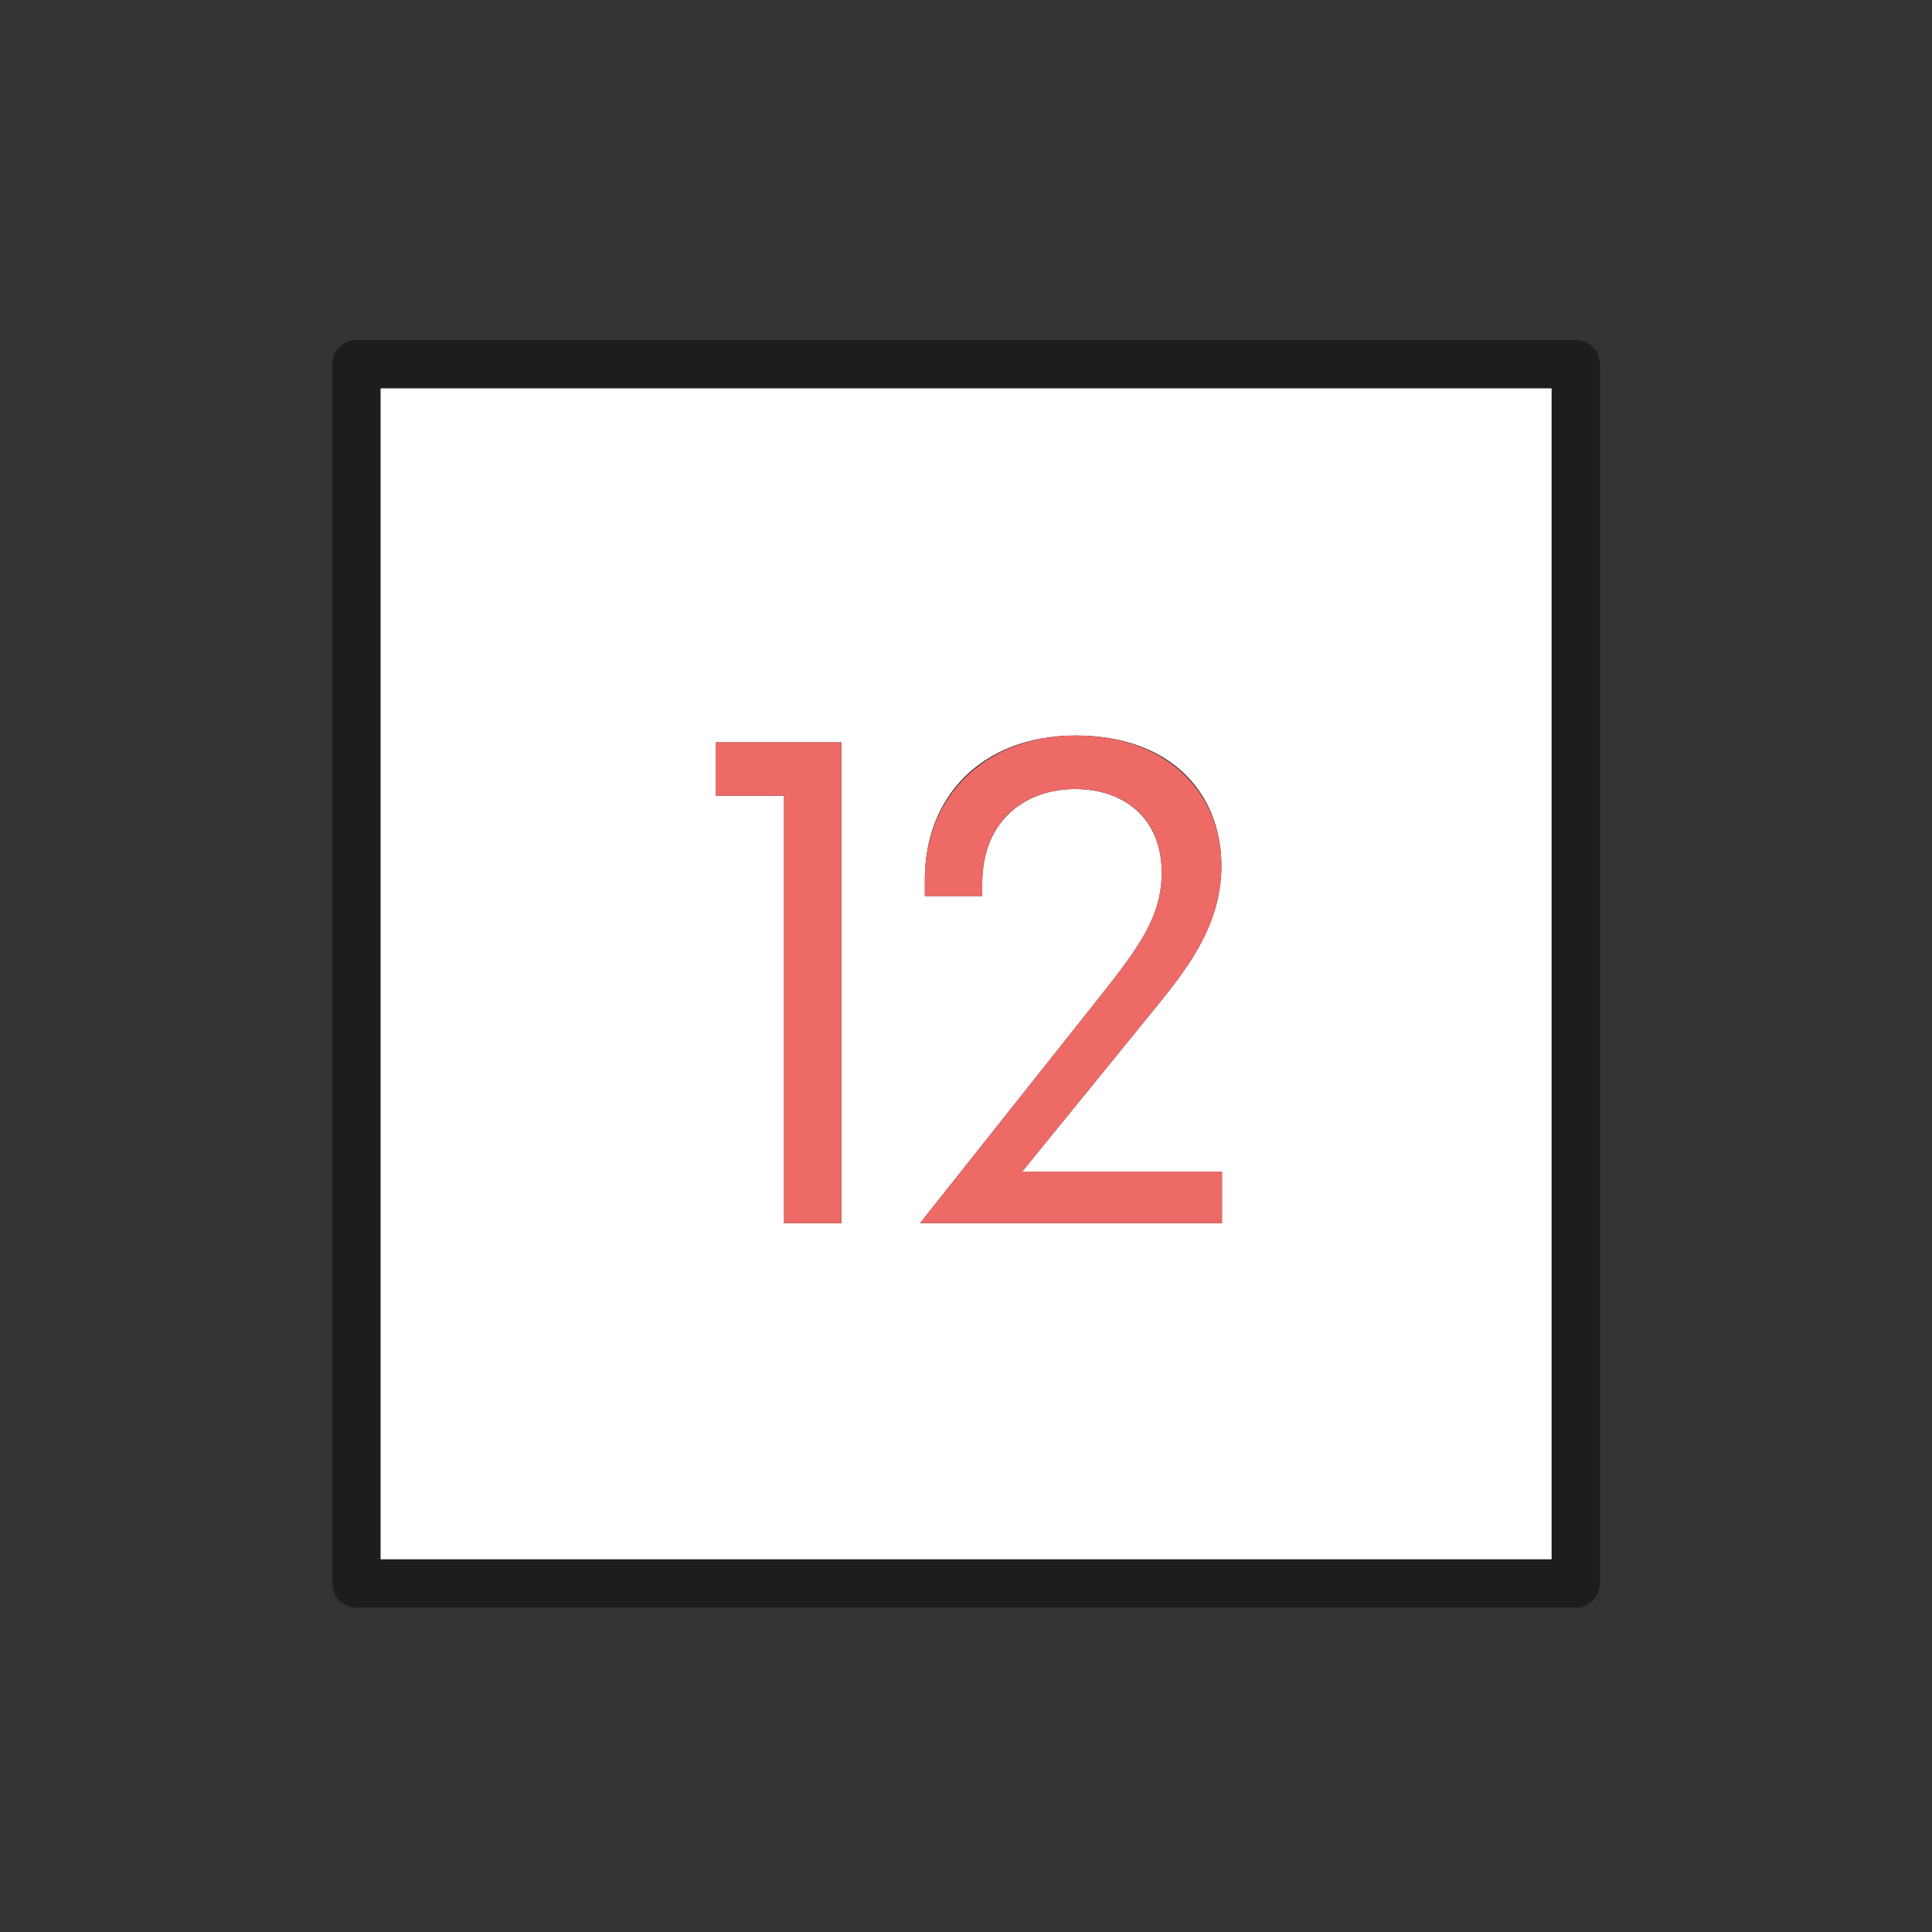 <svg xmlns="http://www.w3.org/2000/svg" id="Vrstva_1" data-name="Vrstva 1" viewBox="0 0 100 100"><rect x="0" y="0" width="100" height="100" fill="#333333" stroke="none"/><defs><style>      .cls-1 {        fill: #1d1d1b;      }      .cls-2 {        fill: #fff;      }      .cls-3 {        fill: #ed6a67;      }    </style></defs><g><path class="cls-1" d="M81.56,17.6H18.45c-.69,0-1.25.56-1.25,1.25v63.11c0,.69.56,1.25,1.25,1.25h63.11c.69,0,1.25-.56,1.25-1.25V18.85c0-.69-.56-1.25-1.25-1.25ZM80.31,80.71H19.7V20.1h60.61v60.61Z"></path><path class="cls-2" d="M19.7,20.1v60.61h60.61V20.1H19.7ZM43.55,63.31h-2.97v-22.12h-3.54v-2.77h6.51v24.89ZM63.25,63.31h-15.63l8.1-10.2c2.73-3.47,4.41-5.26,4.41-7.93,0-2.9-2.03-4.34-4.48-4.34s-4.81,1.51-4.81,4.91v.63h-2.97v-.88c0-4.28,2.97-7.43,7.81-7.43s7.54,2.91,7.54,6.76c0,3.54-2.39,6.03-4.24,8.35l-6.07,7.46h10.34v2.67Z"></path></g><g><path class="cls-3" d="M37.04,38.42v2.77h3.54v22.12h2.97v-24.89h-6.51Z"></path><path class="cls-3" d="M52.91,60.64l6.07-7.46c1.85-2.32,4.24-4.81,4.24-8.35,0-3.85-2.88-6.76-7.54-6.76s-7.81,3.15-7.81,7.43v.88h2.97v-.63c0-3.4,2.32-4.91,4.81-4.91s4.48,1.44,4.48,4.34c0,2.67-1.68,4.46-4.41,7.93l-8.1,10.2h15.63v-2.67h-10.34Z"></path></g></svg>